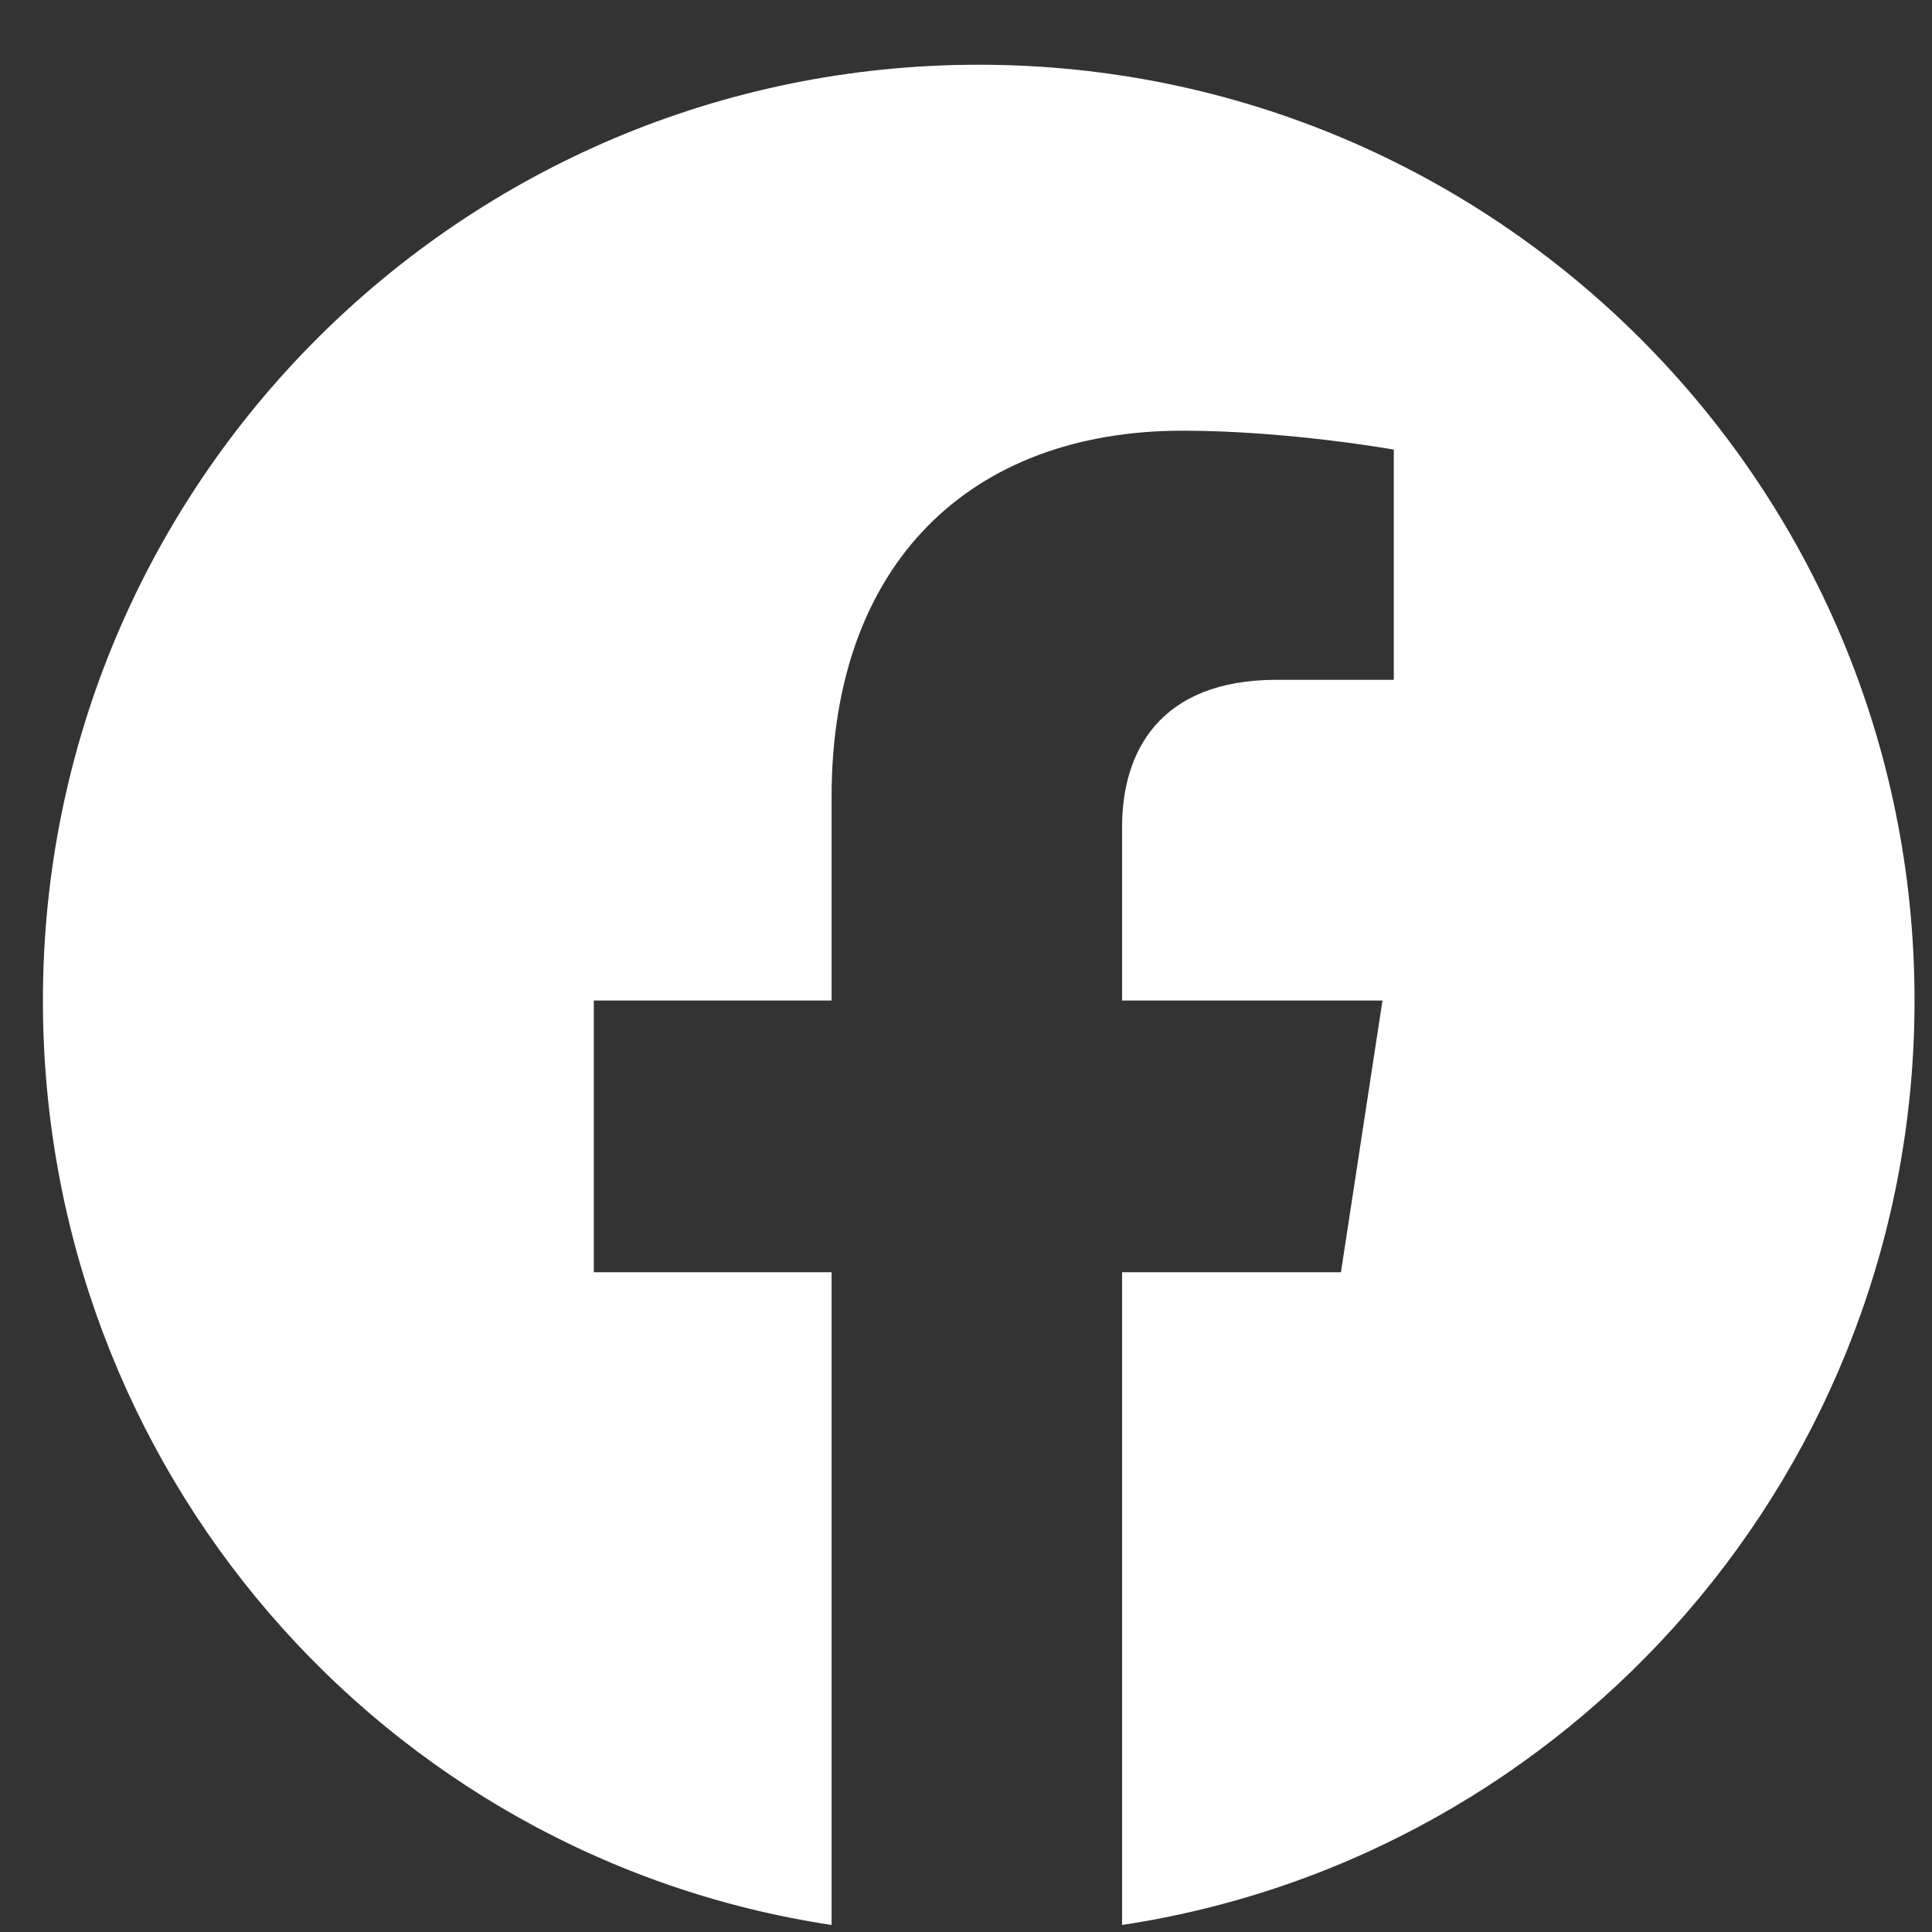 <svg width="28" height="28" viewBox="0 0 28 28" fill="none" xmlns="http://www.w3.org/2000/svg">
<rect x="0" y="0" width="28" height="28" fill="#333333" stroke="none"/>
<path d="M27.747 14.5C27.747 21.281 22.77 26.914 16.262 27.898V18.438H19.434L20.036 14.5H16.262V11.984C16.262 10.891 16.809 9.852 18.505 9.852H20.2V6.516C20.2 6.516 18.669 6.242 17.137 6.242C14.075 6.242 12.052 8.156 12.052 11.547V14.5H8.606V18.438H12.052V27.898C5.544 26.914 0.622 21.281 0.622 14.5C0.622 7.008 6.692 0.938 14.184 0.938C21.677 0.938 27.747 7.008 27.747 14.5Z" fill="white"/>
</svg>
